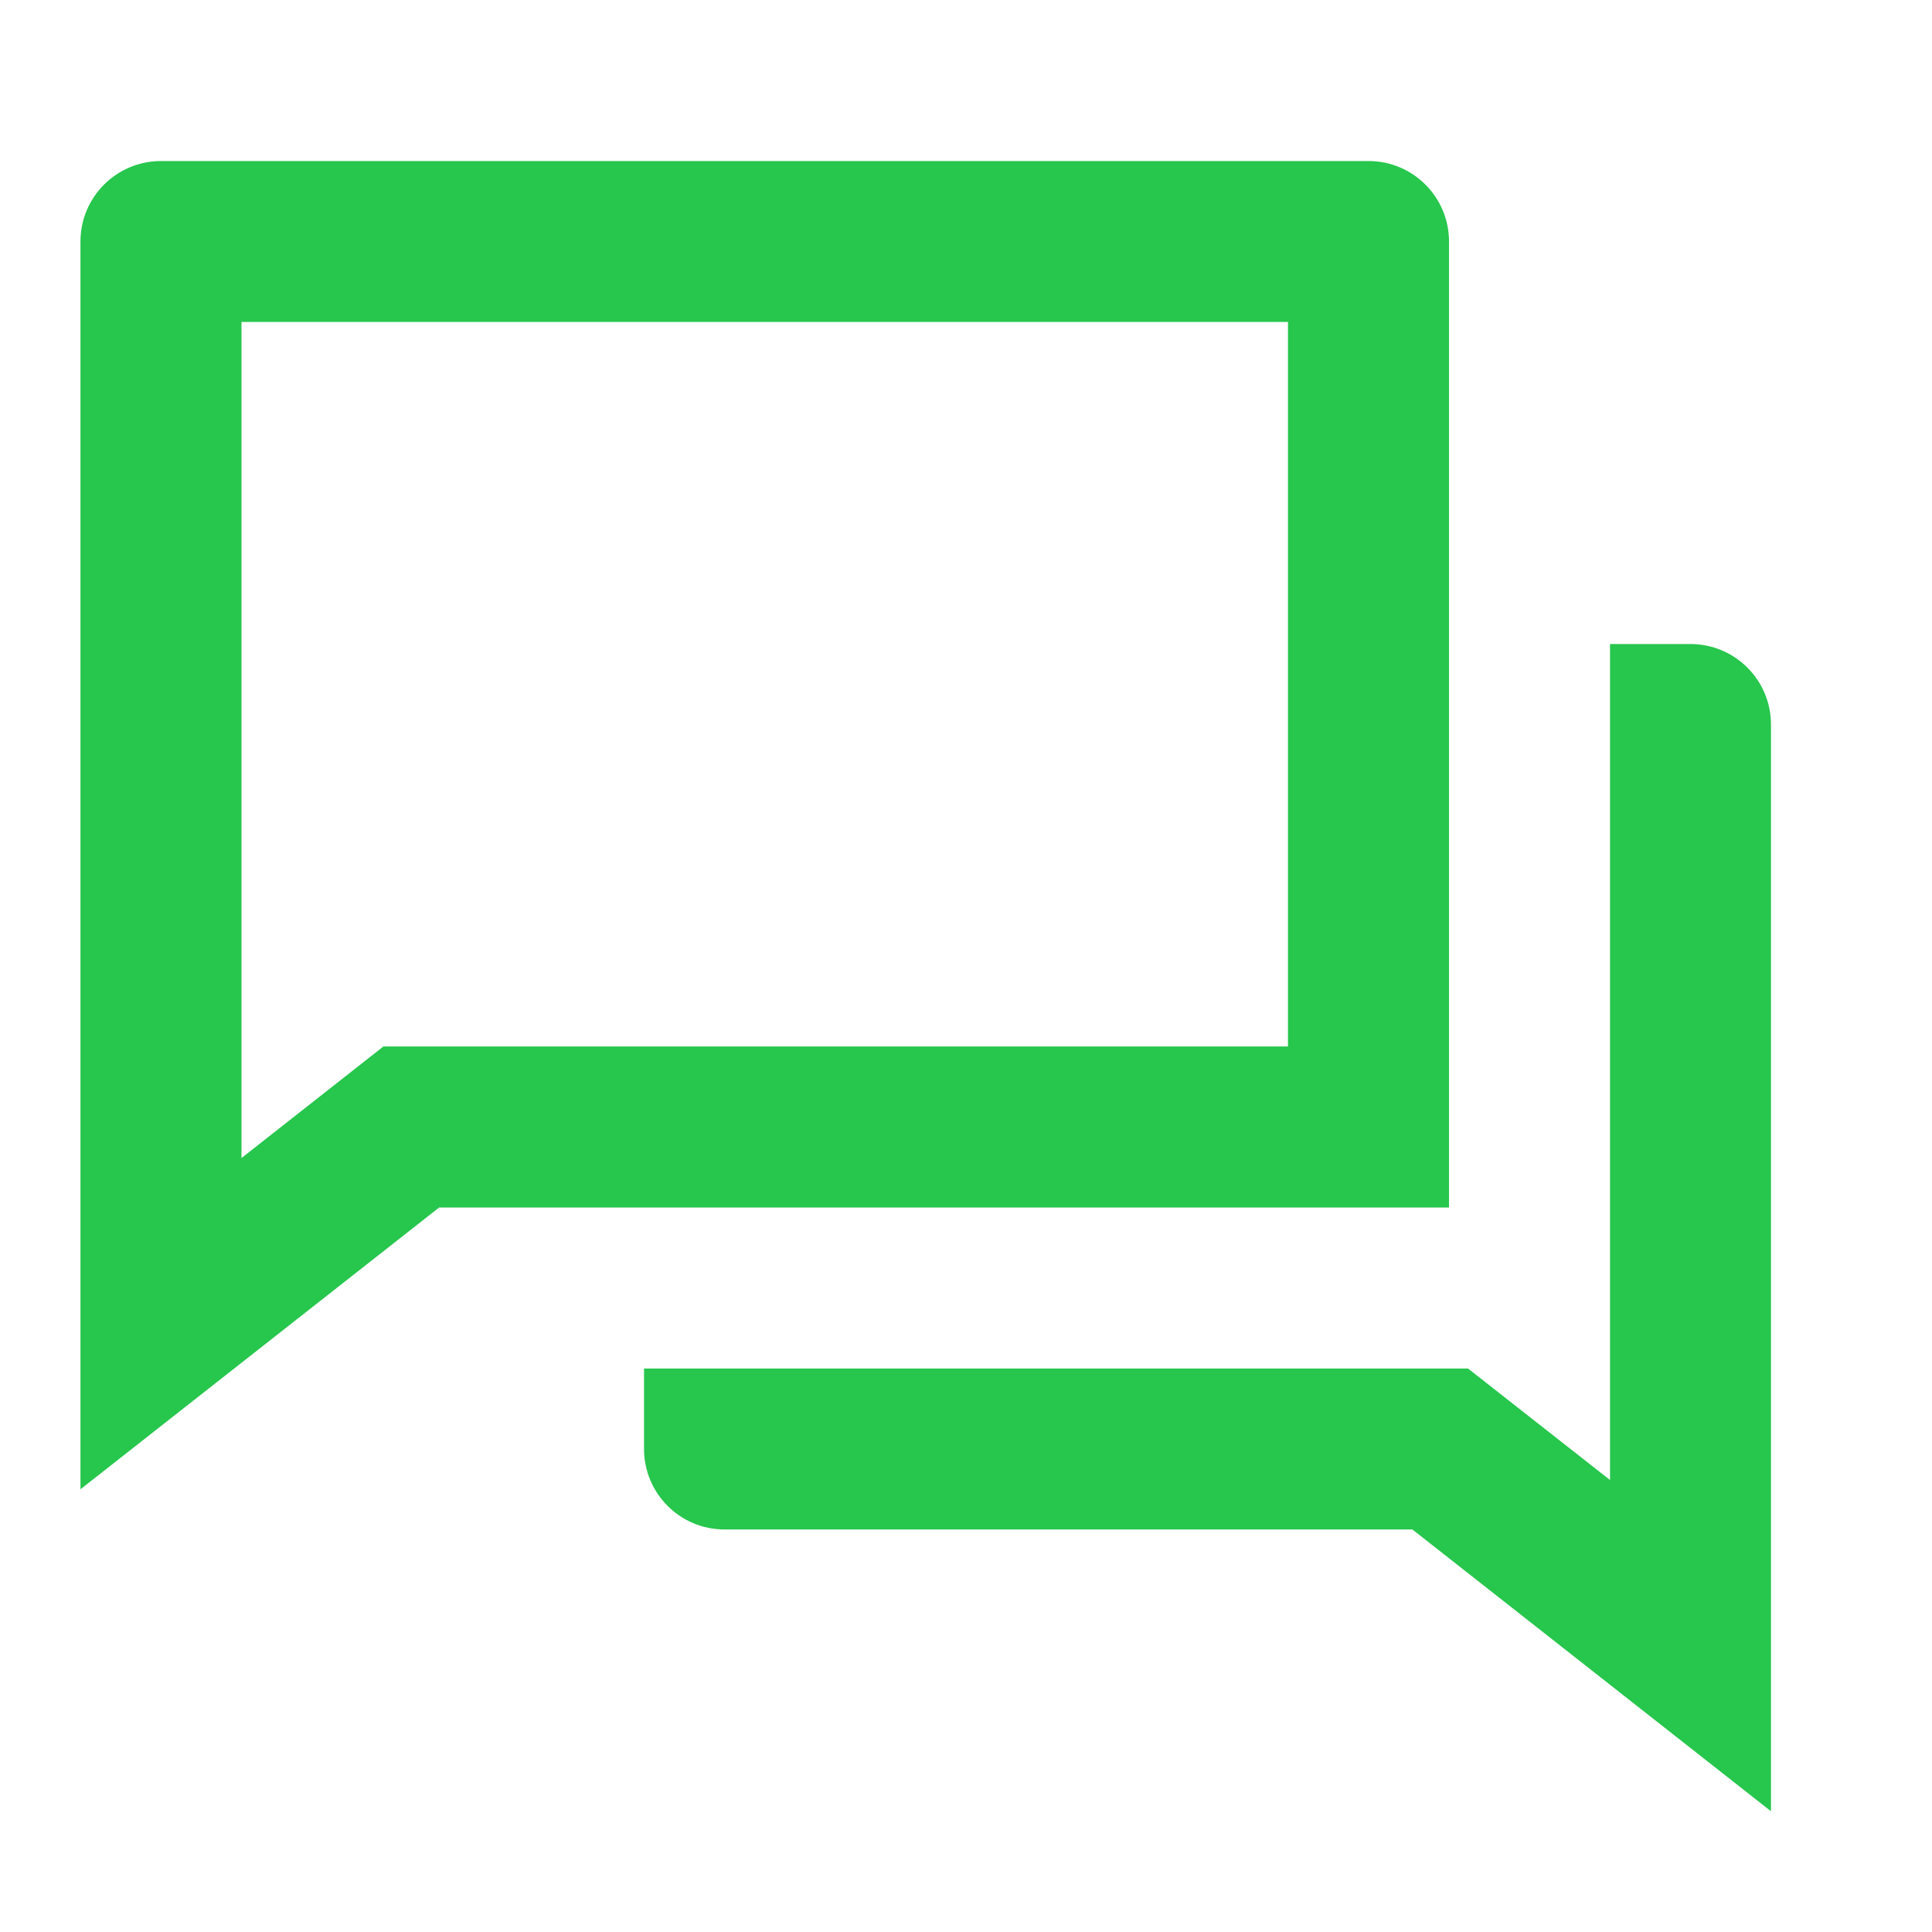 <?xml version="1.0" encoding="UTF-8"?>
<svg width="20px" height="20px" viewBox="0 0 20 20" version="1.1" xmlns="http://www.w3.org/2000/svg" xmlns:xlink="http://www.w3.org/1999/xlink">
    <title>question-answer-line@2x</title>
    <g id="Design" stroke="none" stroke-width="1" fill="none" fill-rule="evenodd">
        <g id="Tab-review-uri" transform="translate(-1439, -520)">
            <g id="question-answer-line" transform="translate(1439, 520)">
                <polygon id="Path" points="0 0 20 0 20 20 0 20"></polygon>
                <path d="M4.546,12.5 L0.833,15.417 L0.833,2.5 C0.833,2.04 1.206,1.667 1.667,1.667 L14.167,1.667 C14.627,1.667 15,2.04 15,2.5 L15,12.5 L4.546,12.5 Z M3.969,10.833 L13.333,10.833 L13.333,3.333 L2.5,3.333 L2.5,11.988 L3.969,10.833 Z M6.667,14.167 L15.197,14.167 L16.667,15.321 L16.667,6.667 L17.5,6.667 C17.96,6.667 18.333,7.04 18.333,7.5 L18.333,18.75 L14.621,15.833 L7.5,15.833 C7.04,15.833 6.667,15.46 6.667,15 L6.667,14.167 Z" id="Shape" fill="#27C64D" fill-rule="nonzero"></path>
            </g>
        </g>
    </g>
</svg>